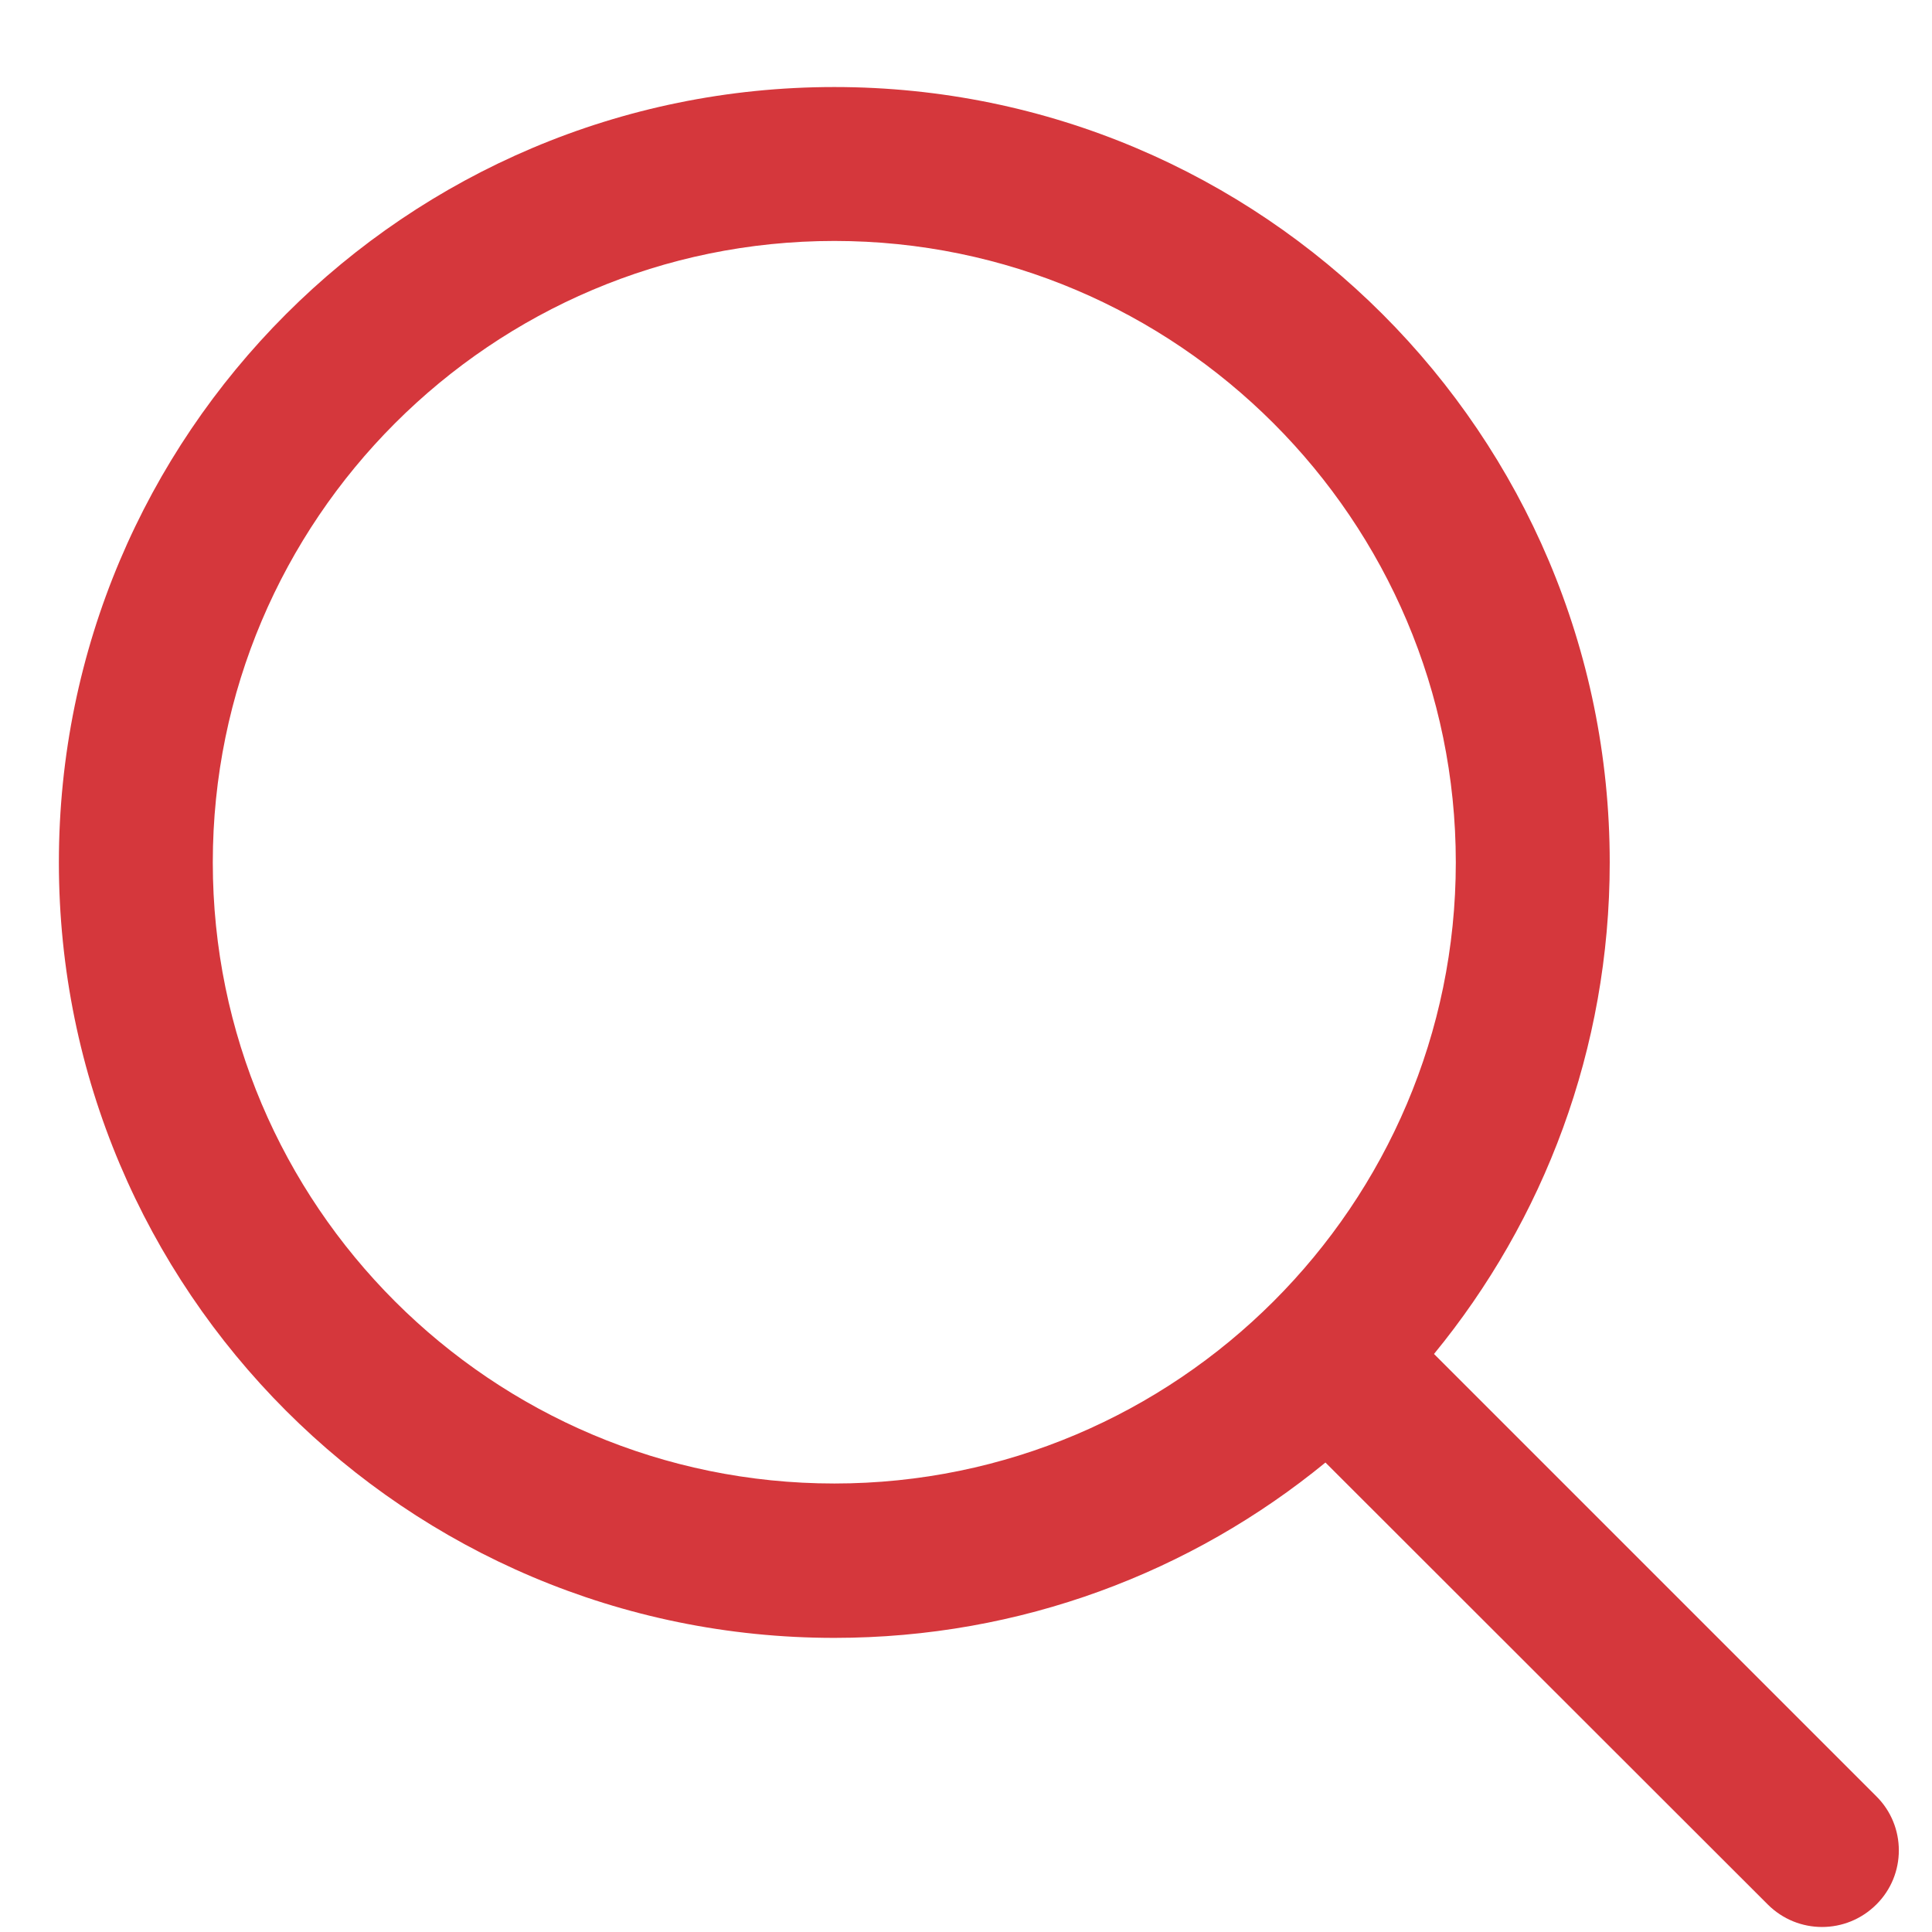 <?xml version="1.0" standalone="no"?>
<!DOCTYPE svg PUBLIC "-//W3C//DTD SVG 1.1//EN" "http://www.w3.org/Graphics/SVG/1.1/DTD/svg11.dtd">
<svg viewBox="0 0 21 21" style="background-color:#ffffff00" version="1.1"
	xmlns="http://www.w3.org/2000/svg" xmlns:xlink="http://www.w3.org/1999/xlink" xml:space="preserve"
	x="0px" y="0px" width="21px" height="21px"
>
	<g>
		<path d="M 20.395 19.525 L 15.587 14.717 C 16.779 13.264 17.497 11.403 17.497 9.374 C 17.497 4.721 13.722 0.946 9.069 0.946 C 4.412 0.946 0.64 4.721 0.64 9.374 C 0.64 14.027 4.412 17.803 9.069 17.803 C 11.097 17.803 12.954 17.088 14.407 15.897 L 19.215 20.701 C 19.542 21.027 20.068 21.027 20.395 20.701 C 20.721 20.378 20.721 19.848 20.395 19.525 ZM 9.069 16.125 C 5.342 16.125 2.313 13.097 2.313 9.374 C 2.313 5.652 5.342 2.619 9.069 2.619 C 12.791 2.619 15.824 5.652 15.824 9.374 C 15.824 13.097 12.791 16.125 9.069 16.125 Z" fill="#d5373c"/>
	</g>
</svg>
